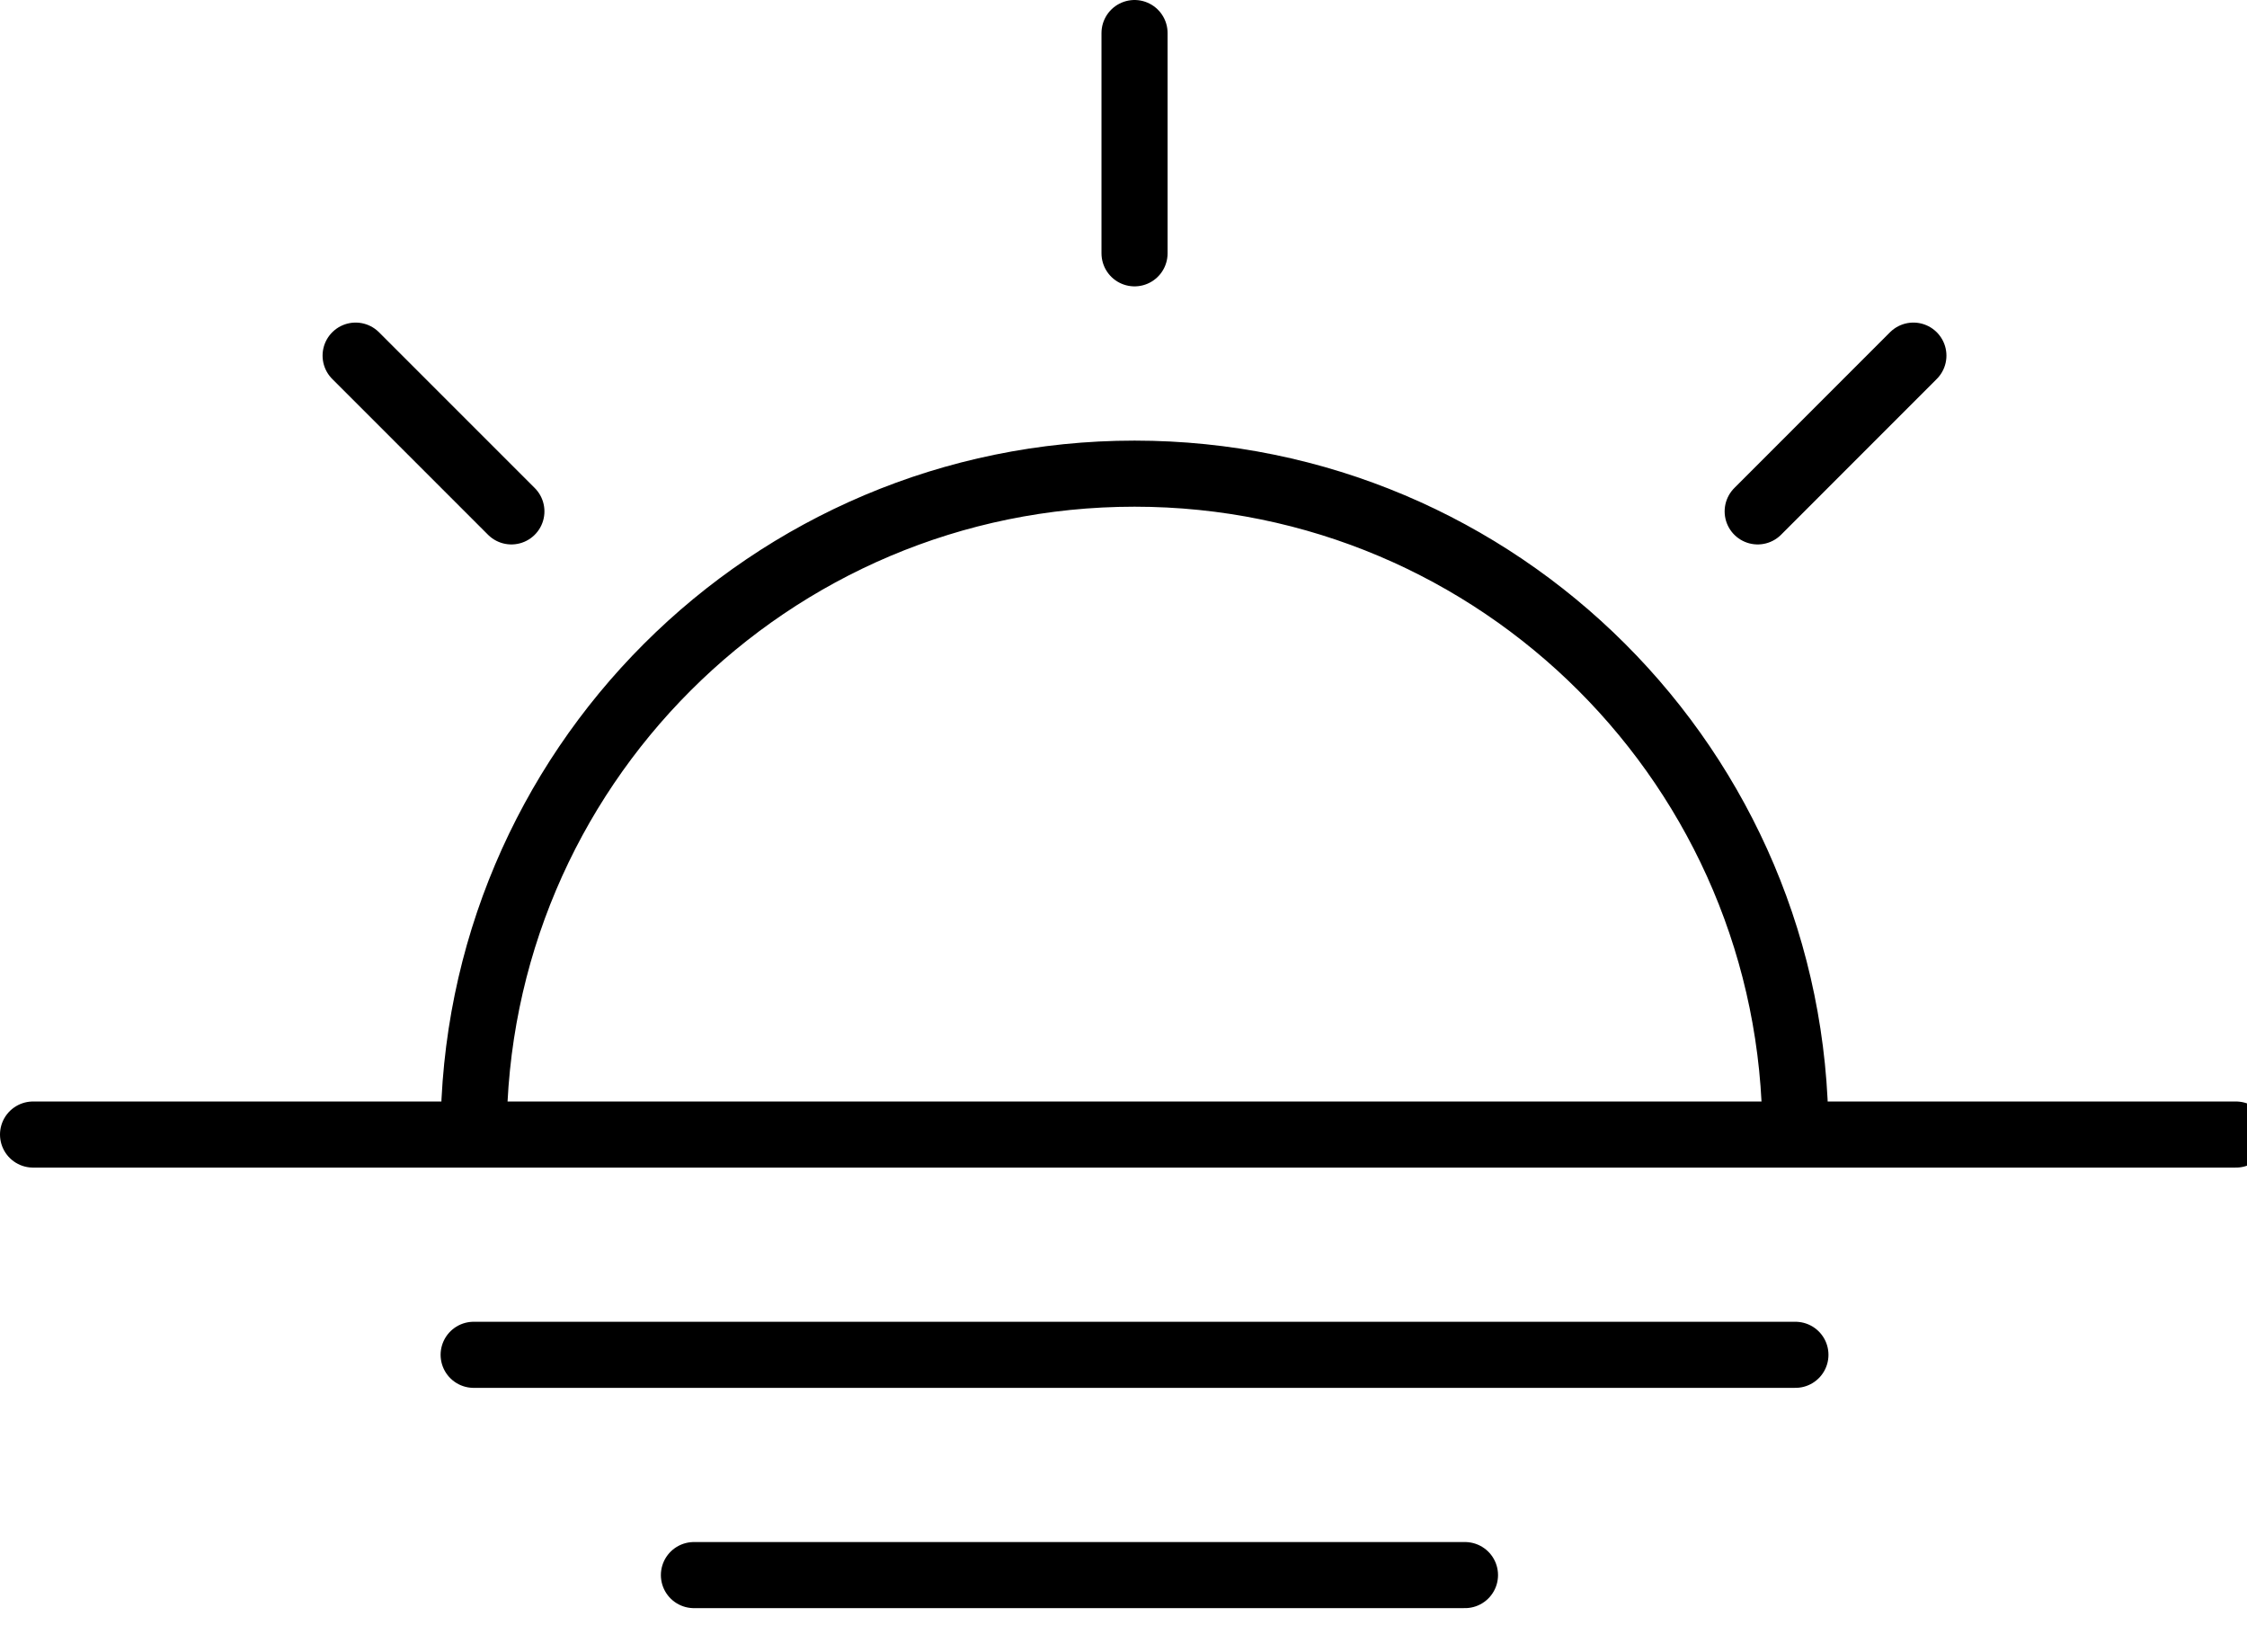 <?xml version="1.0" encoding="UTF-8"?>
<svg width="34px" height="25px" viewBox="0 0 34 25" version="1.1" xmlns="http://www.w3.org/2000/svg" xmlns:xlink="http://www.w3.org/1999/xlink">
    <!-- Generator: Sketch 53.2 (72643) - https://sketchapp.com -->
    <title>icon</title>
    <desc>Created with Sketch.</desc>
    <g id="Page-1" stroke="none" stroke-width="1" fill="none" fill-rule="evenodd" stroke-linecap="round" stroke-linejoin="round">
        <g id="Firehaus_Santa-Monica-City" transform="translate(-699, -5907)" stroke="#000000">
            <g id="WHY" transform="translate(0, 5061)">
                <g id="Why-2" transform="translate(88, 813)">
                    <g id="Group-5" transform="translate(467, 0)">
                        <g id="Group-2" transform="translate(27.314, 0)">
                            <g id="icon/sunset" transform="translate(114.686, 26)">
                                <path d="M9.167,24.167 C9.167,18.645 13.645,14.167 19.167,14.167 C24.688,14.167 29.167,18.645 29.167,24.167 M19.167,7.5 L19.167,10.833 M35.833,24.167 L2.5,24.167 M7.381,12.381 L9.738,14.738 M30.952,12.381 L28.596,14.738 M9.167,27.5 L29.167,27.5 M12.5,30.833 L24.167,30.833" id="lineart"></path>
                            </g>
                        </g>
                    </g>
                </g>
            </g>
        </g>
    </g>
</svg>